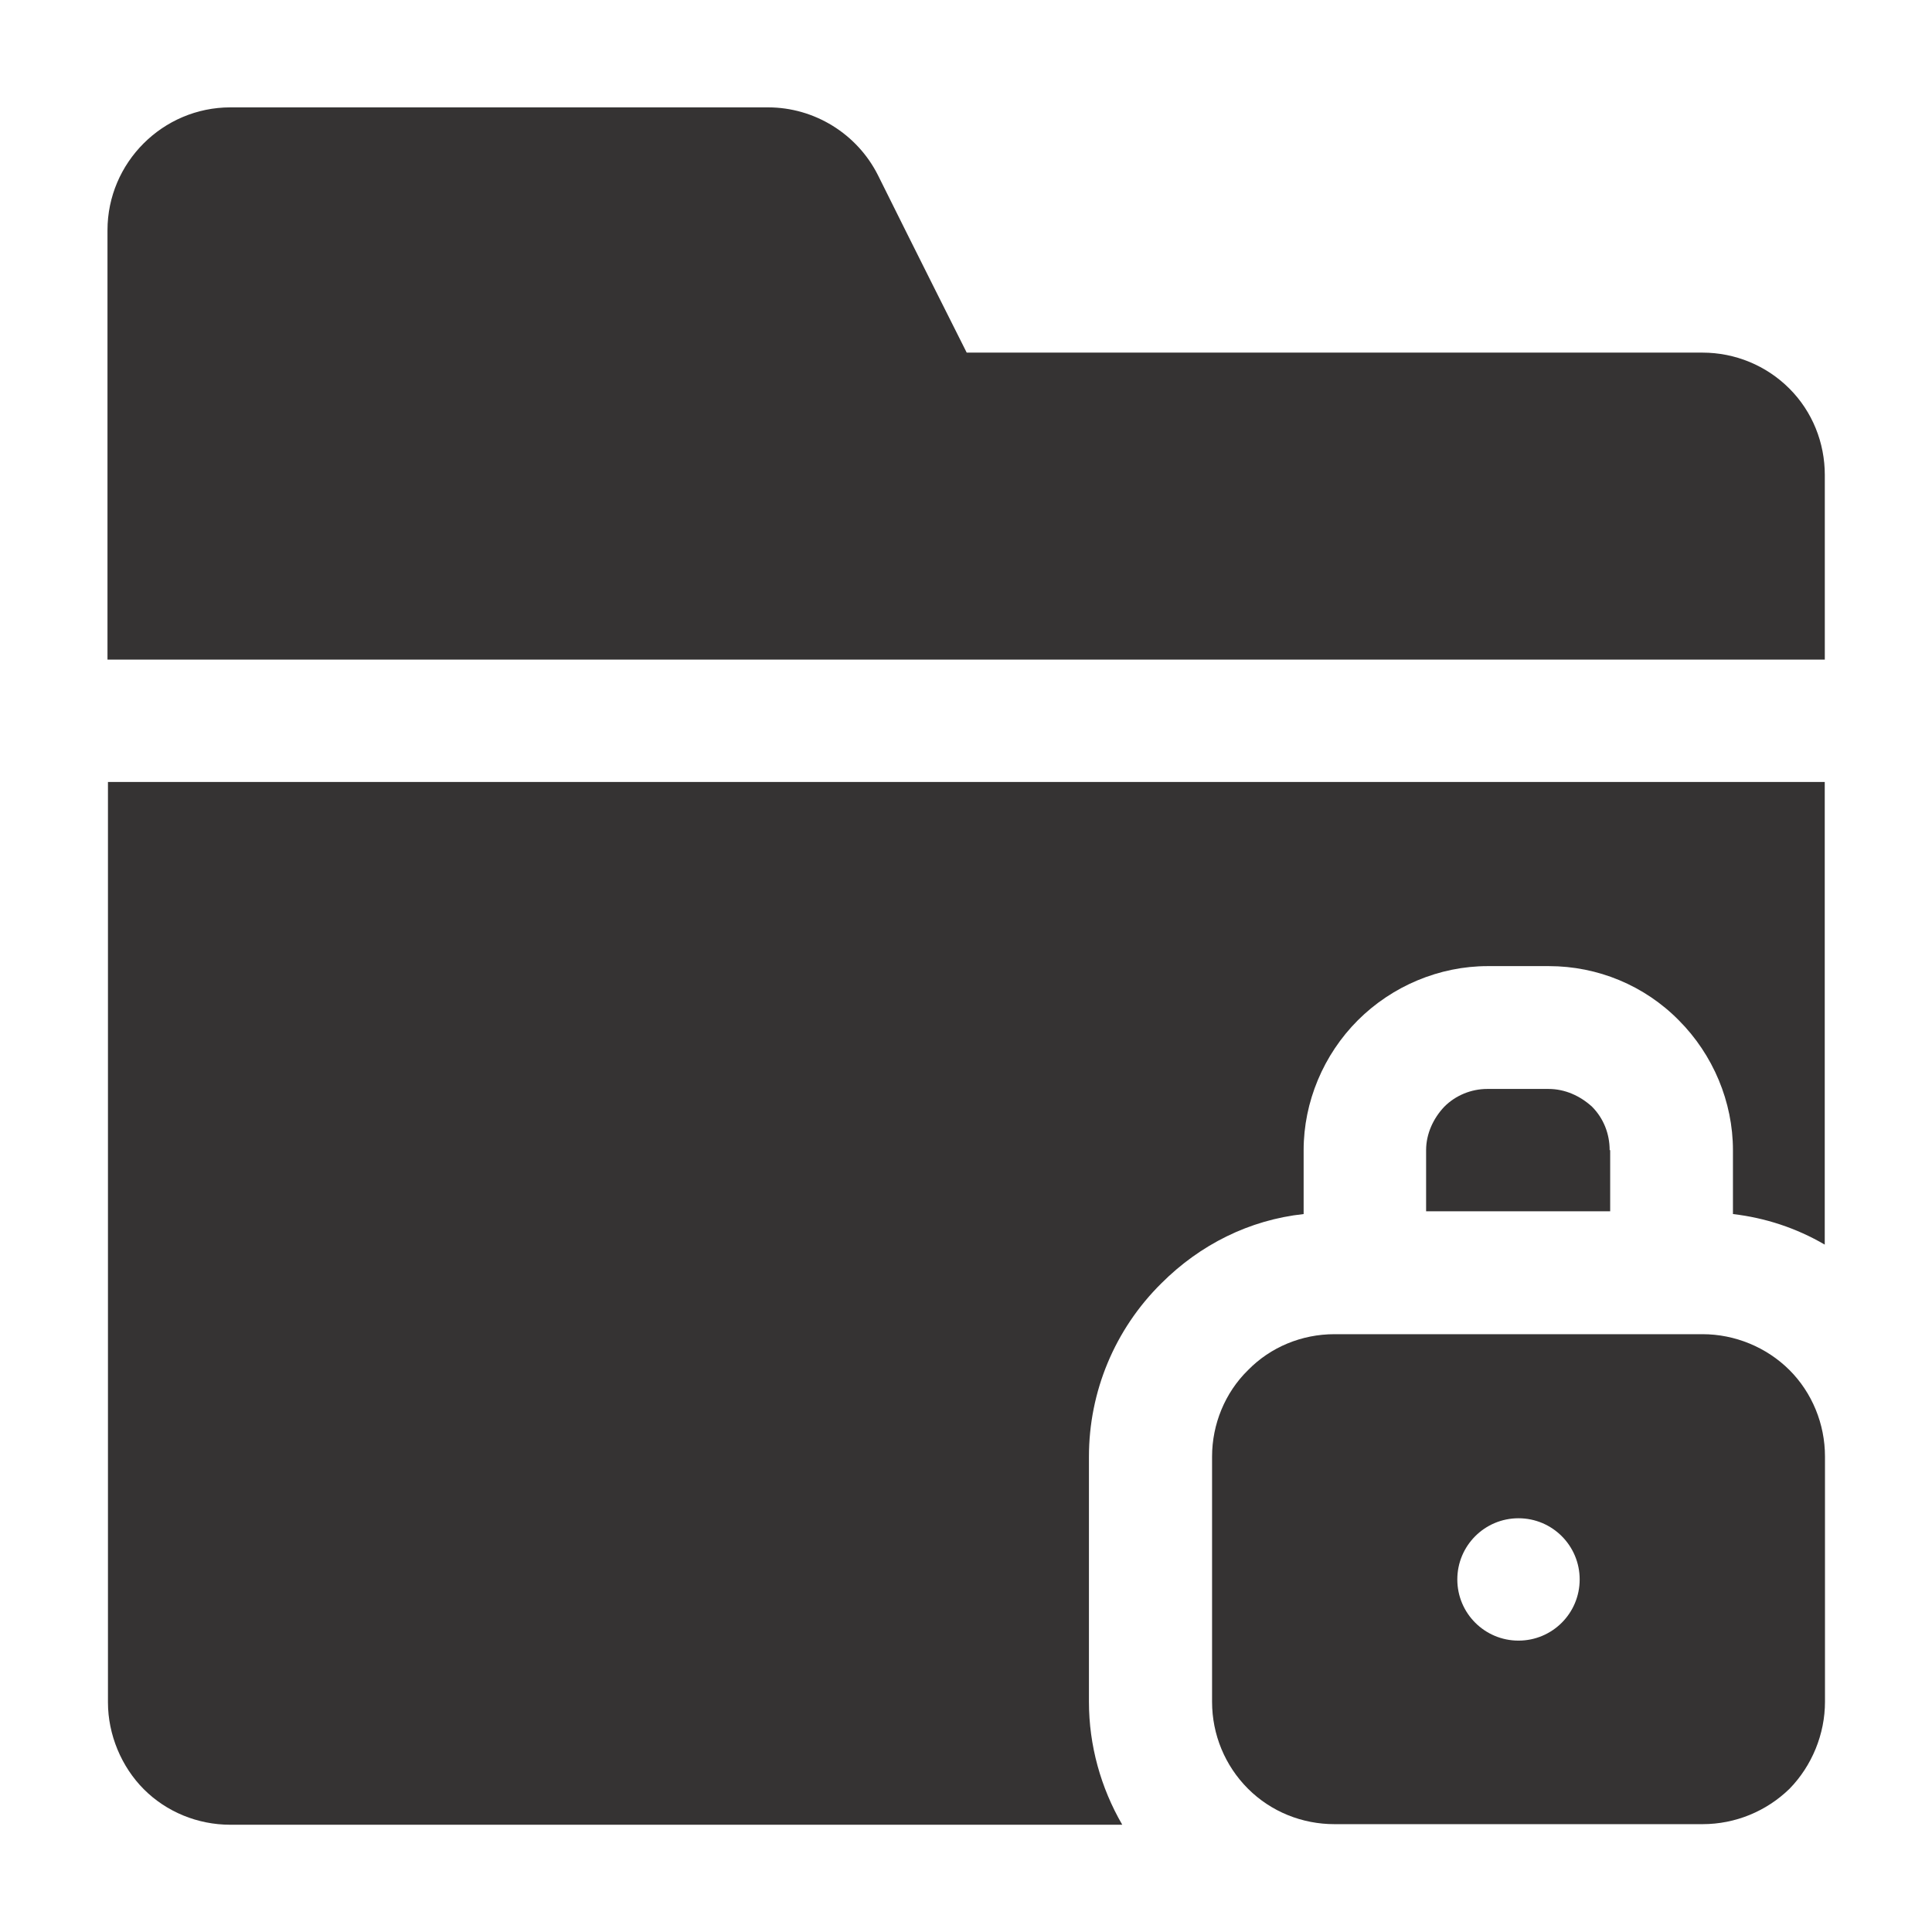 <svg width="33" height="33" viewBox="0 0 33 33" fill="none" xmlns="http://www.w3.org/2000/svg">
<path fill-rule="evenodd" clip-rule="evenodd" d="M31.169 8.122V11.267H1.836V3.933C1.836 2.778 2.78 1.834 3.935 1.834H13.12C13.908 1.834 14.642 2.283 14.999 2.998C15.613 4.236 16.512 6.023 16.512 6.023H29.079C29.638 6.023 30.17 6.243 30.564 6.637C30.958 7.031 31.169 7.563 31.169 8.113V8.122Z" fill="#353333"/>
<path fill-rule="evenodd" clip-rule="evenodd" d="M27.503 19.645V20.69H24.359V19.645C24.359 19.37 24.479 19.104 24.671 18.902C24.863 18.71 25.129 18.6 25.404 18.6H26.449C26.733 18.6 26.99 18.719 27.192 18.902C27.393 19.104 27.494 19.37 27.494 19.645H27.503Z" fill="#353333"/>
<path fill-rule="evenodd" clip-rule="evenodd" d="M31.168 13.357V21.259C30.682 20.975 30.15 20.801 29.6 20.737V19.646C29.6 18.821 29.261 18.014 28.675 17.427C28.088 16.832 27.29 16.502 26.456 16.502H25.411C24.586 16.502 23.78 16.841 23.193 17.427C22.606 18.014 22.267 18.821 22.267 19.646V20.737C21.341 20.837 20.498 21.259 19.838 21.919C19.04 22.707 18.6 23.771 18.6 24.88V29.069C18.6 29.812 18.802 30.536 19.169 31.168H3.934C3.375 31.168 2.843 30.948 2.458 30.563C2.073 30.178 1.844 29.628 1.844 29.078V13.357H31.168Z" fill="#353333"/>
<path fill-rule="evenodd" clip-rule="evenodd" d="M30.567 23.403C30.172 23.009 29.631 22.789 29.081 22.789H22.793C22.234 22.789 21.702 23.009 21.317 23.403C20.923 23.788 20.703 24.329 20.703 24.879V29.068C20.703 29.627 20.923 30.159 21.317 30.553C21.712 30.947 22.243 31.158 22.793 31.158H29.081C29.641 31.158 30.172 30.938 30.567 30.553C30.951 30.159 31.172 29.618 31.172 29.068V24.879C31.172 24.32 30.951 23.788 30.567 23.403ZM25.937 28.023C25.36 28.023 24.892 27.556 24.892 26.978C24.892 26.401 25.36 25.933 25.937 25.933C26.515 25.933 26.982 26.401 26.982 26.978C26.982 27.556 26.515 28.023 25.937 28.023Z" fill="#353333"/>
</svg>
